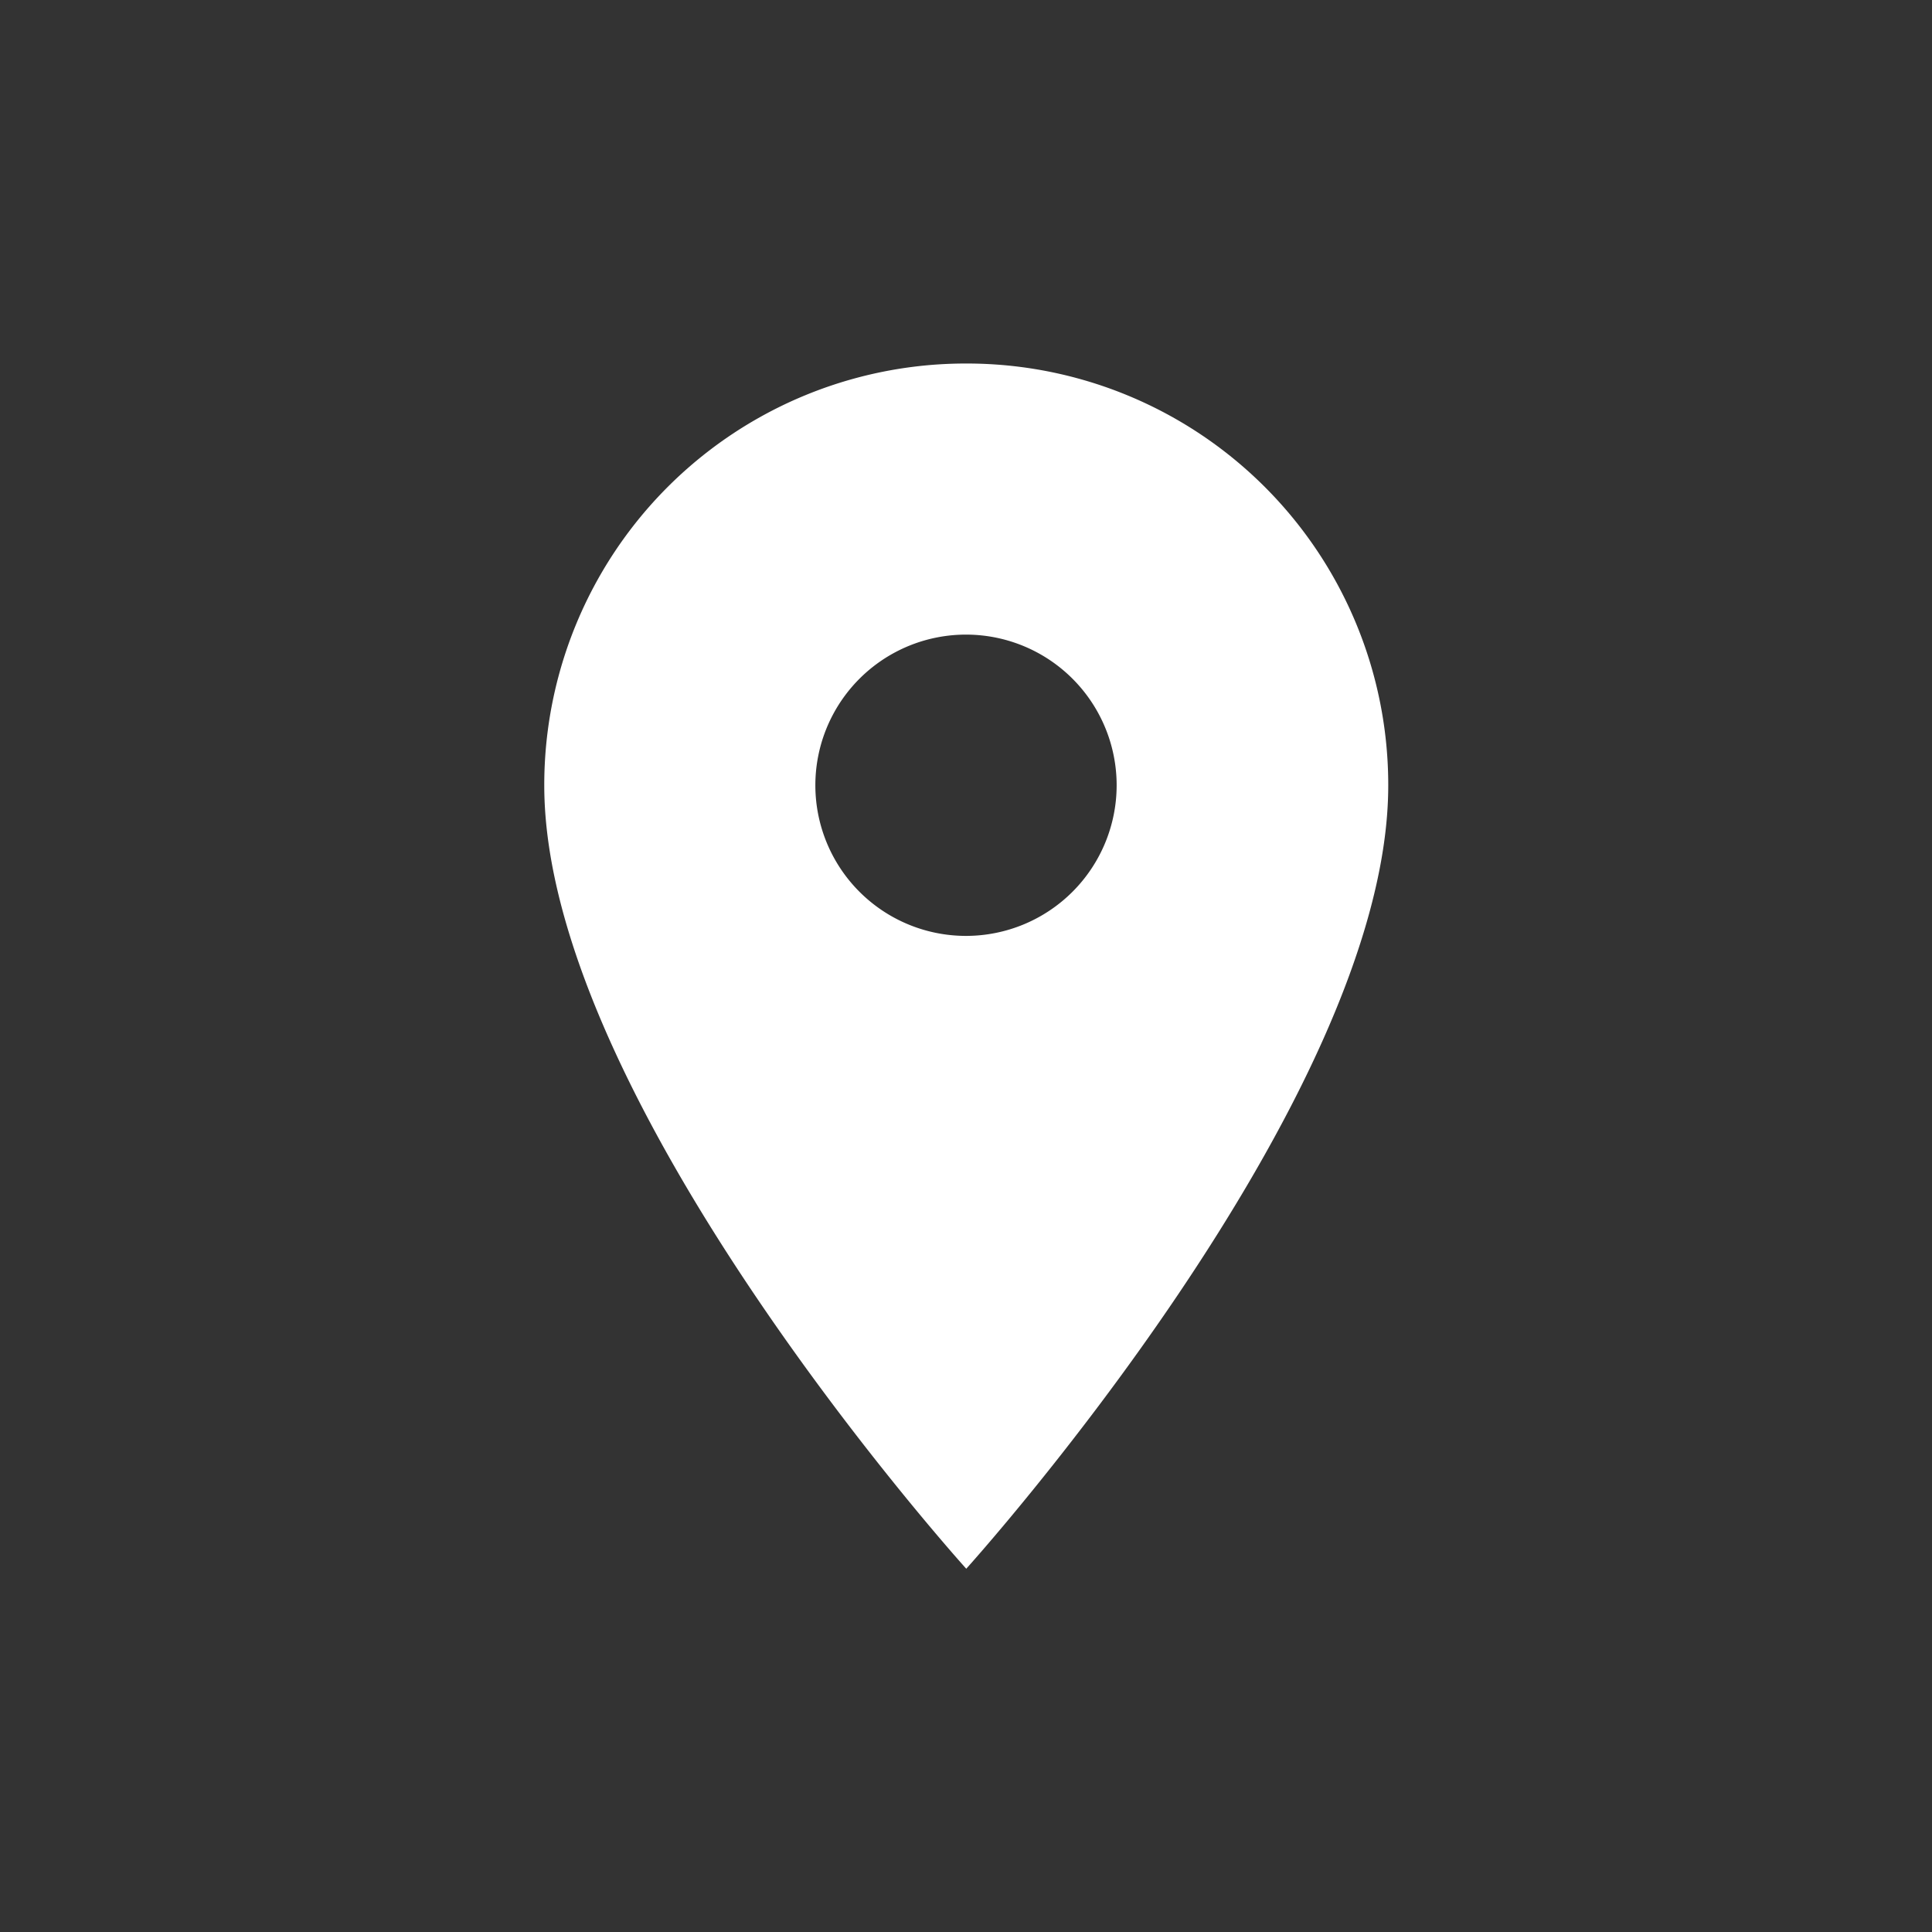 <svg xmlns="http://www.w3.org/2000/svg" width="38" height="38" viewBox="0 0 38 38">
  <rect x="0" y="0" width="38" height="38" fill="#333333" stroke="none"/>
  <g id="Group_9443" data-name="Group 9443" transform="translate(-855 -6147)">
    <path id="Icon_material-location-on" data-name="Icon material-location-on" d="M15.8,3a8.289,8.289,0,0,0-8.3,8.3c0,6.221,8.3,15.405,8.3,15.405s8.3-9.184,8.3-15.405A8.289,8.289,0,0,0,15.8,3Zm0,11.258A2.963,2.963,0,1,1,18.758,11.3,2.964,2.964,0,0,1,15.8,14.258Z" transform="translate(858.205 6151.15)" fill="#fff"/>
    <rect id="Rectangle_5486" data-name="Rectangle 5486" width="38" height="38" transform="translate(855 6147)" fill="none"/>
  </g>
</svg>
